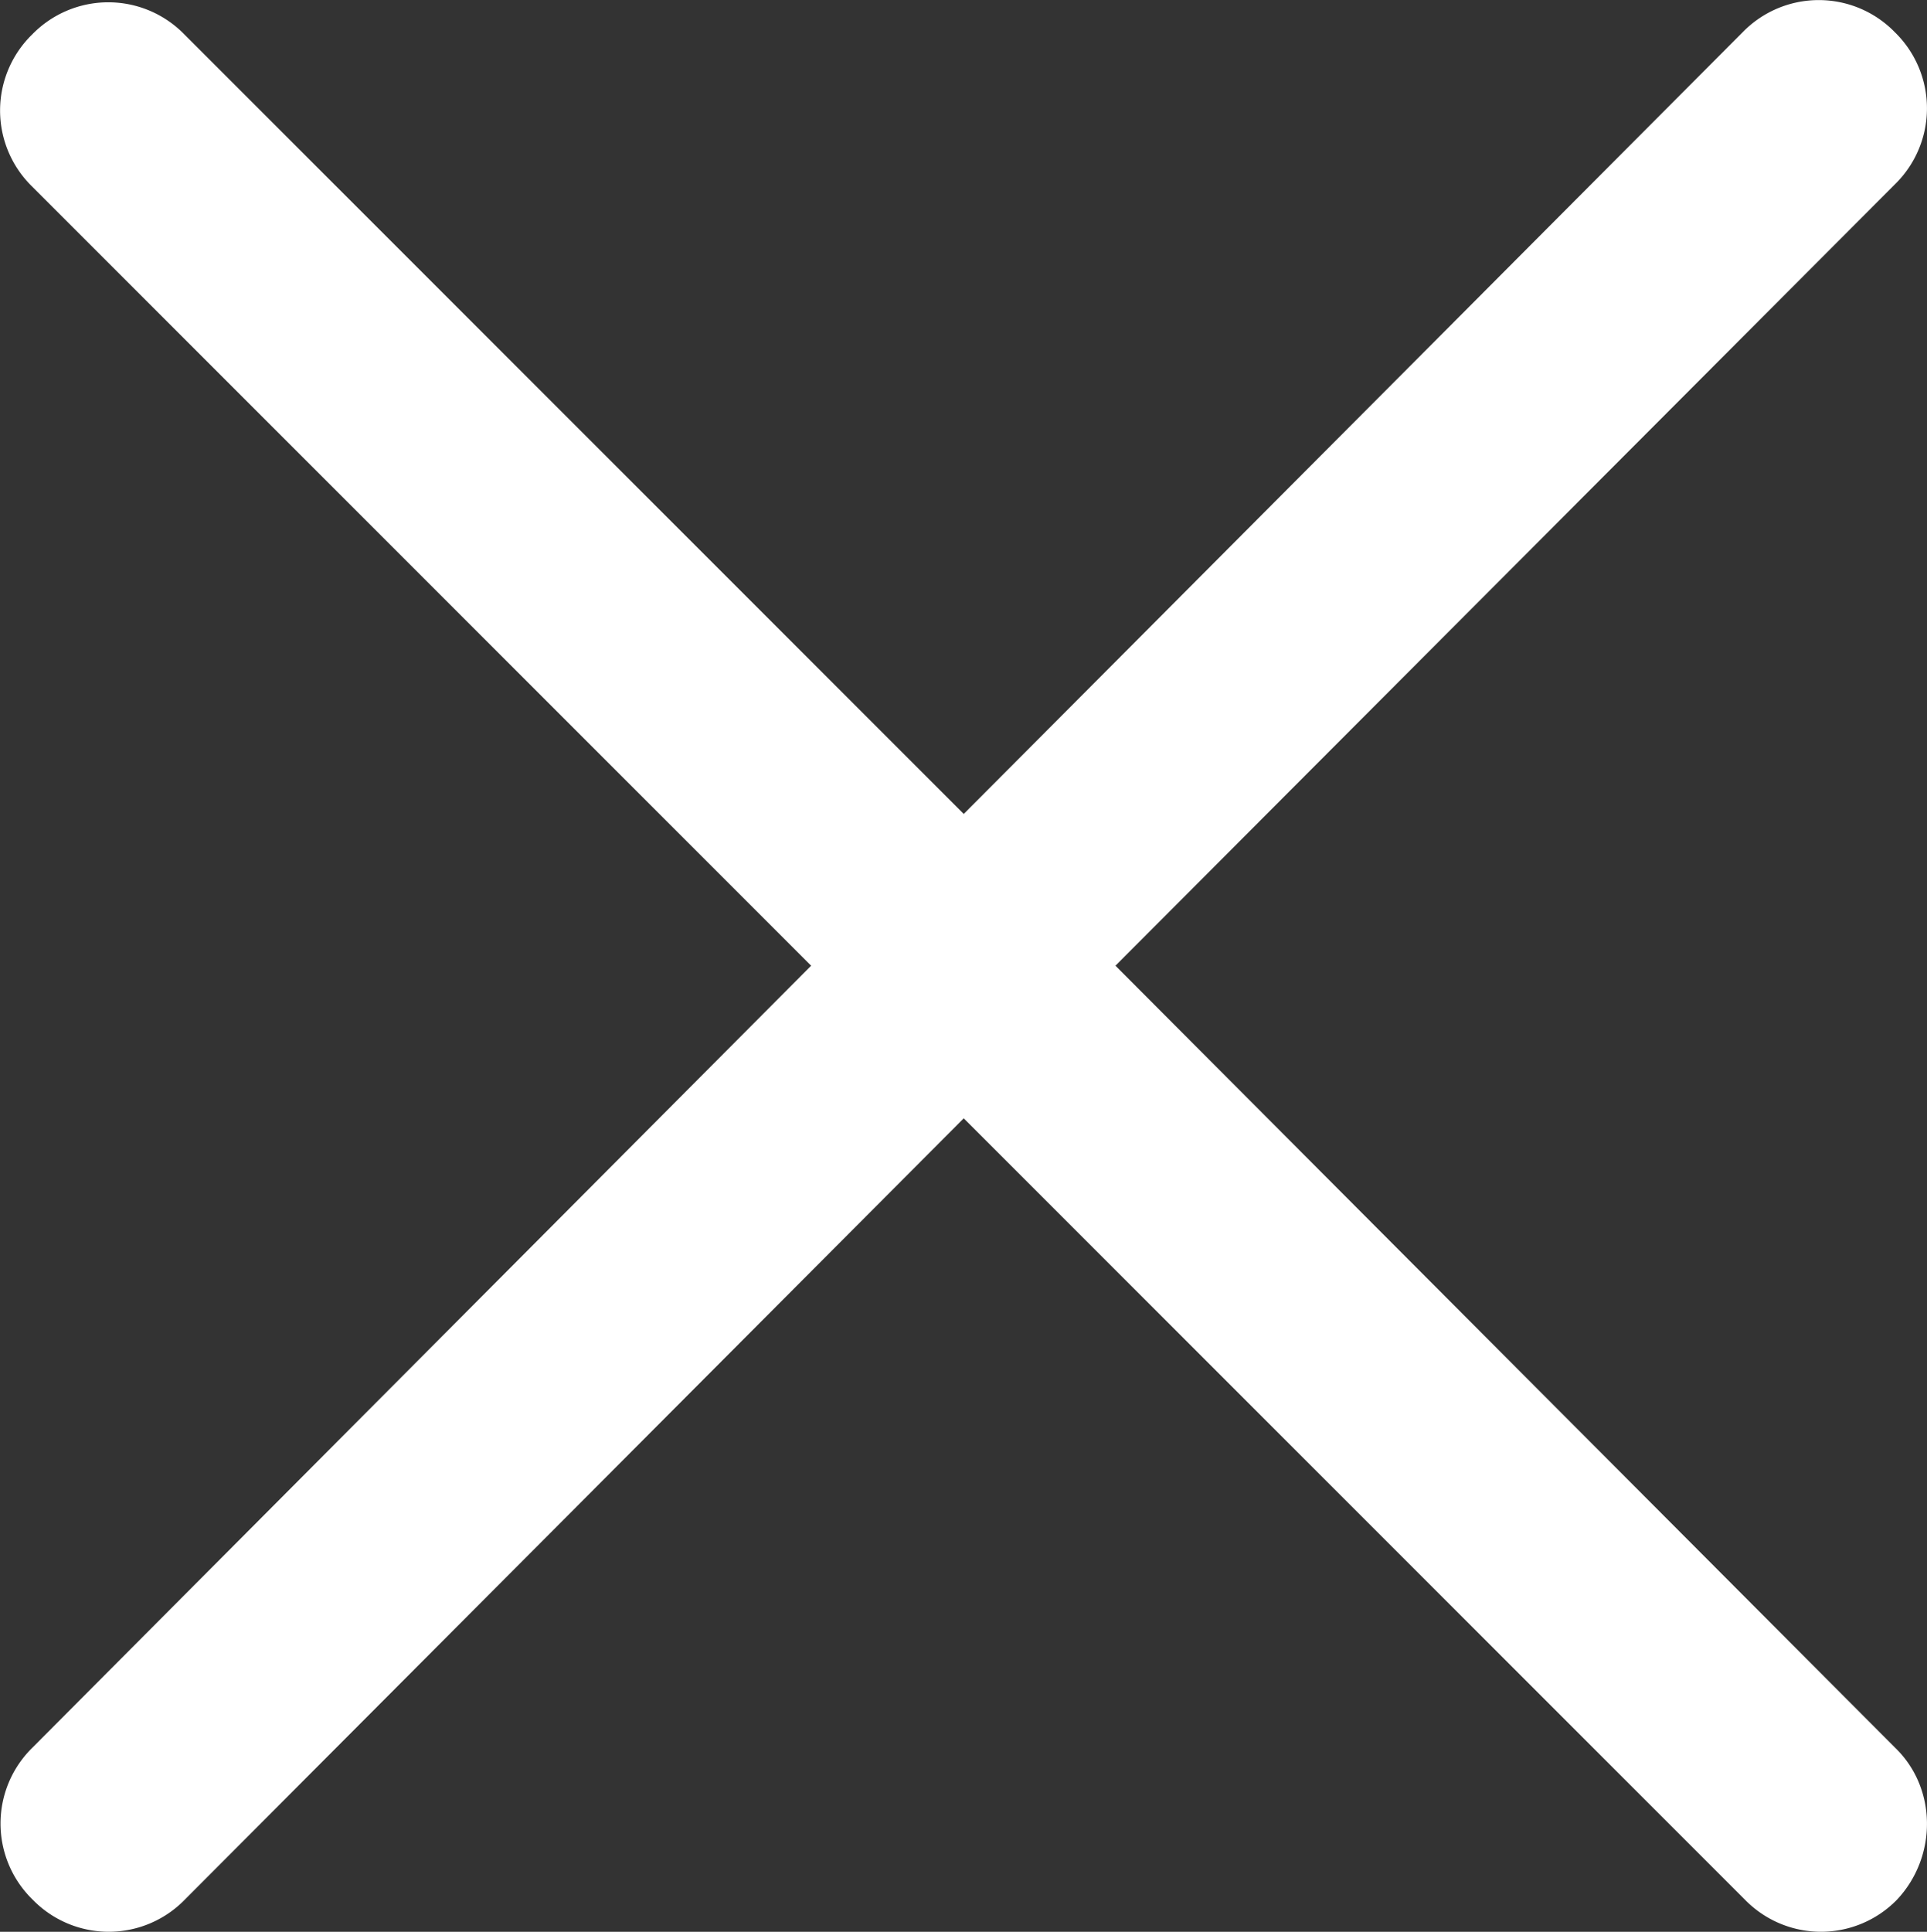 <svg id="Ebene_1" data-name="Ebene 1" xmlns="http://www.w3.org/2000/svg" viewBox="0 0 435.65 436.65"><rect x="0" y="0" width="435.65" height="436.65" fill="#333333" stroke="none"/><path d="M428.3,394.9,252.1,218.2,428.3,41.6a24,24,0,0,0,0-34.4,24,24,0,0,0-34.4,0L217.8,183.9,41.6,7.7a24,24,0,0,0-34.4,0,24,24,0,0,0,0,34.4L183.3,218.2,7.3,394.9a24,24,0,0,0,0,34.4,24,24,0,0,0,34.4,0L217.8,252.7,394.4,429.3a24,24,0,0,0,34.4,0c9.1-9.7,9.1-25.2-.5-34.4" transform="translate(0.08 0.08)" fill="#fff"/></svg>